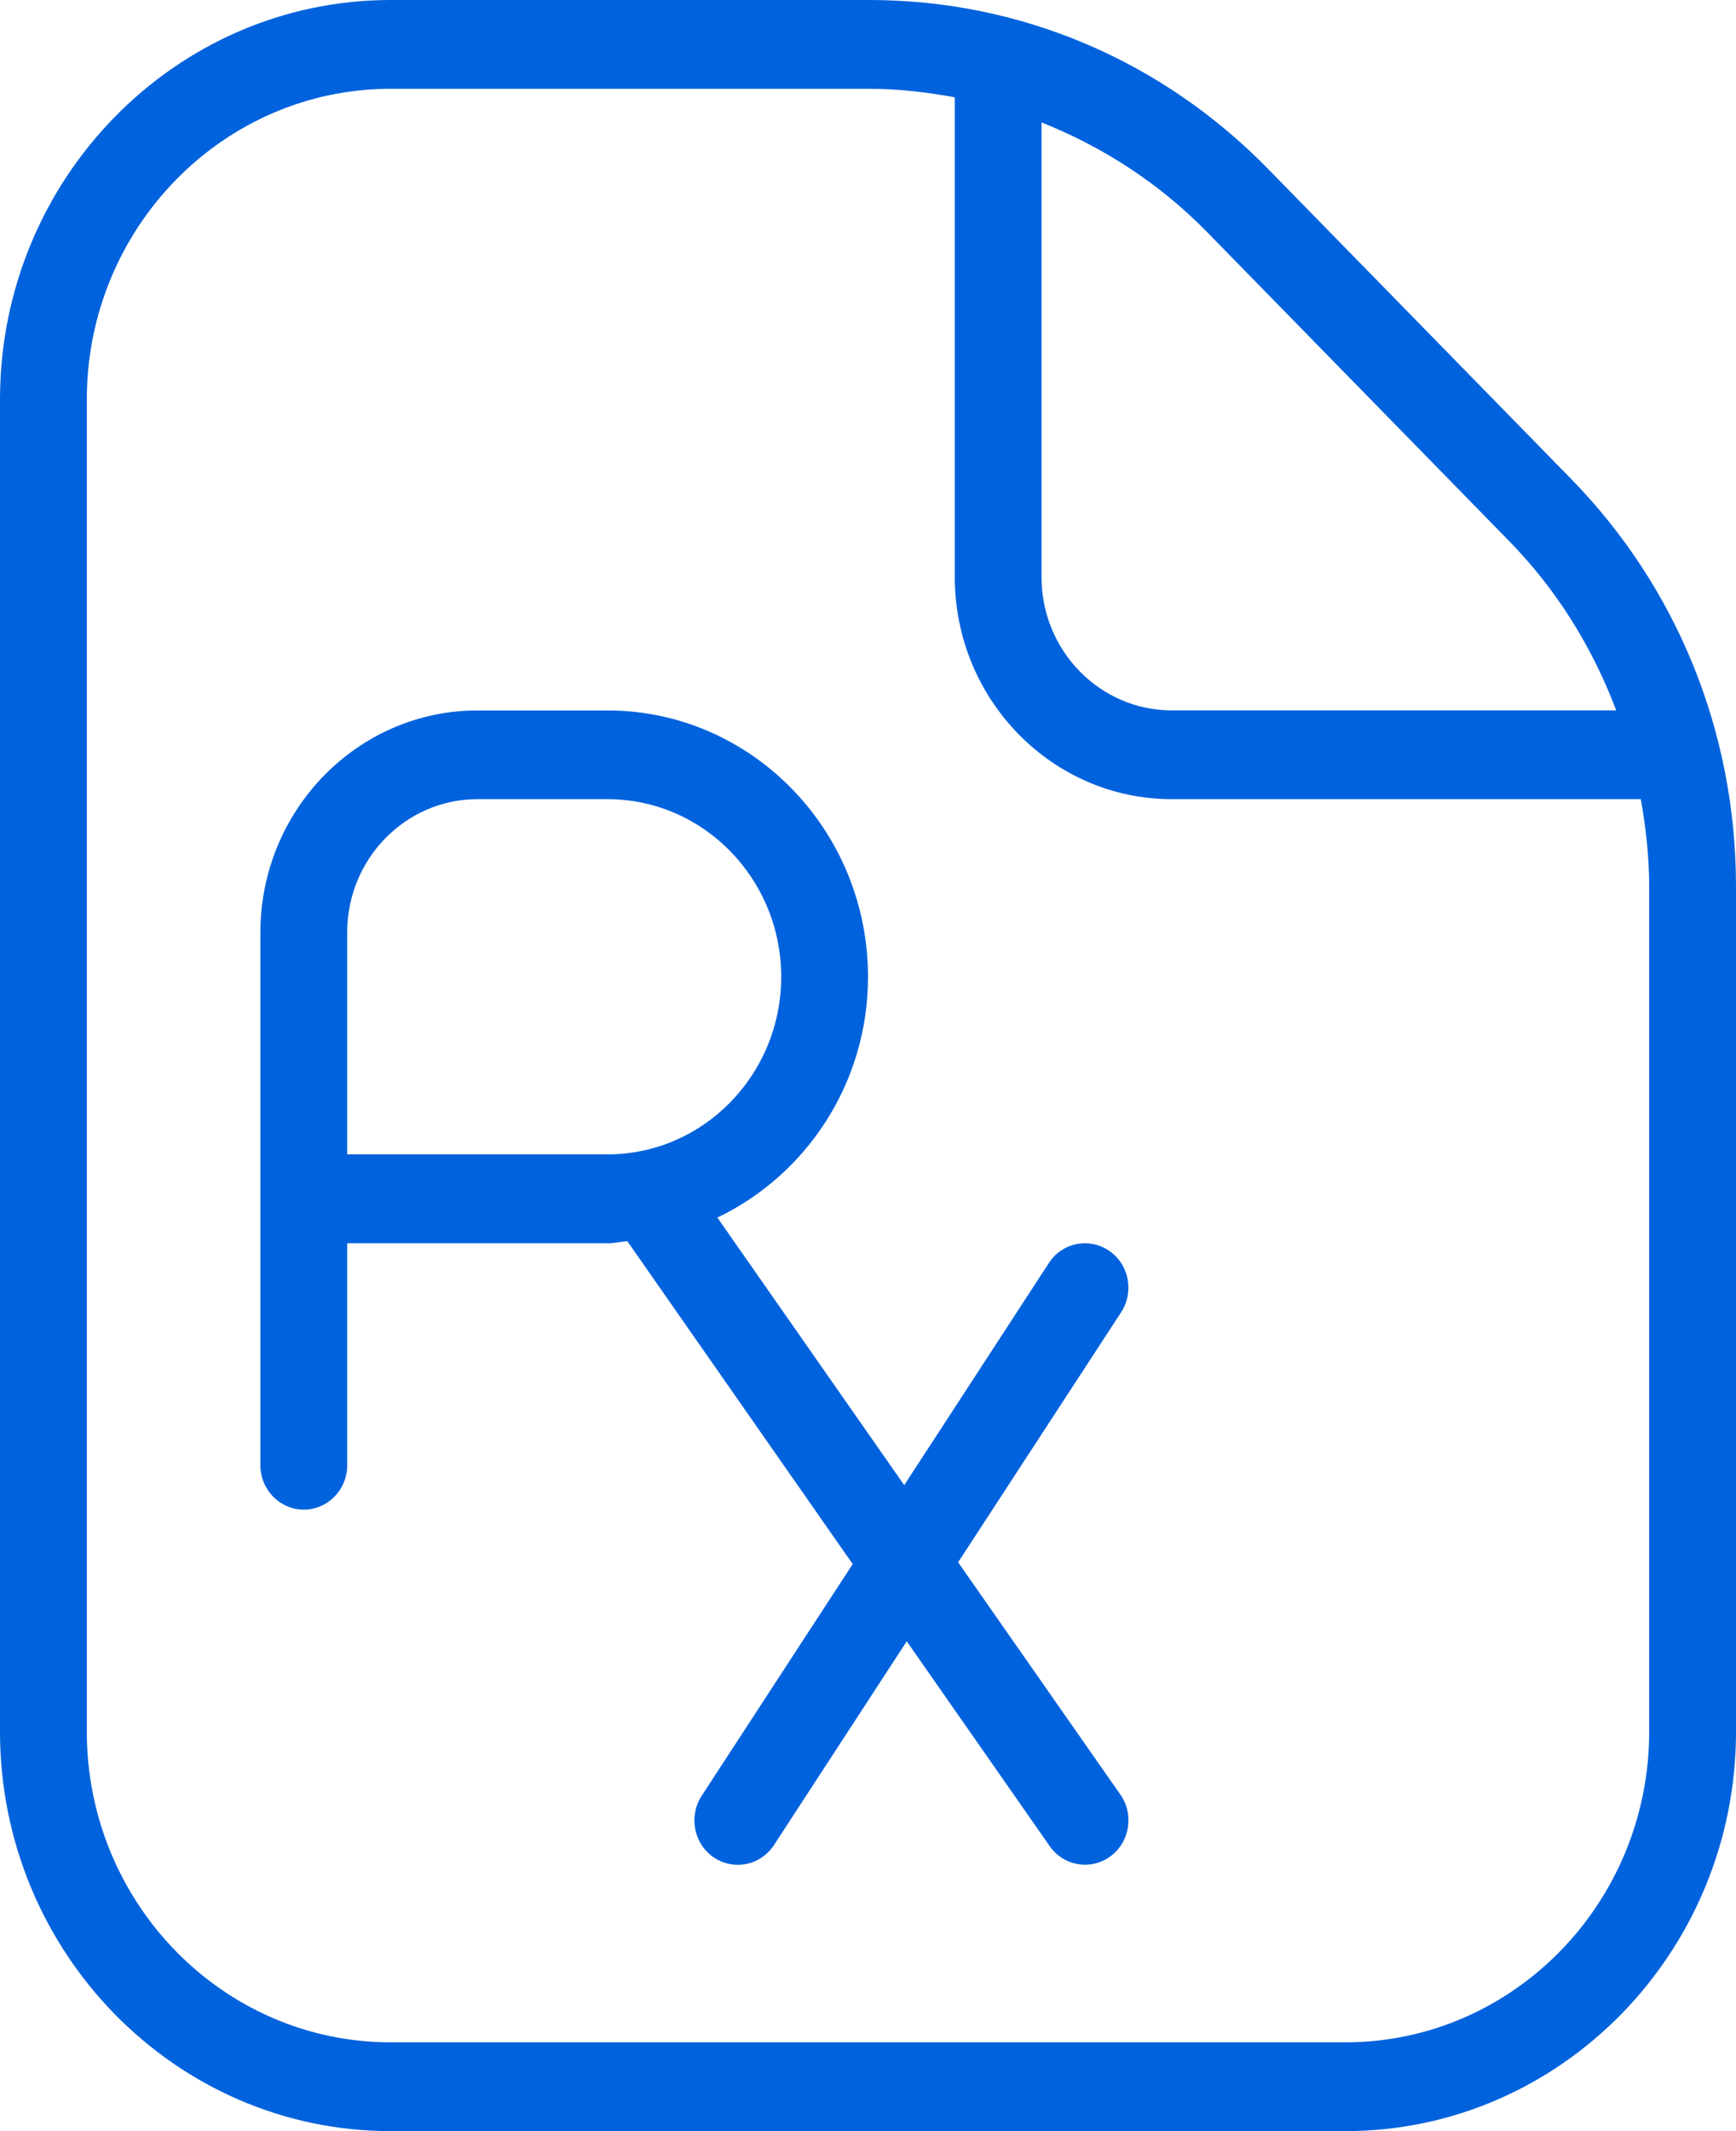 <svg width="22" height="27" viewBox="0 0 22 27" fill="none" xmlns="http://www.w3.org/2000/svg">
<path d="M12.142 19.793L14.208 16.625C14.376 16.366 14.308 16.018 14.055 15.846C13.801 15.674 13.46 15.742 13.292 16.002L11.459 18.816L9.091 15.426C10.216 14.887 11 13.727 11 12.376C11 10.515 9.519 9.001 7.7 9.001H6.05C4.534 9.001 3.3 10.263 3.3 11.814V18.564C3.3 18.874 3.546 19.126 3.85 19.126C4.154 19.126 4.4 18.874 4.4 18.564V15.751H7.7C7.786 15.751 7.865 15.732 7.95 15.725L10.806 19.816L8.892 22.752C8.724 23.011 8.792 23.36 9.045 23.532C9.139 23.596 9.245 23.626 9.35 23.626C9.528 23.626 9.702 23.538 9.809 23.375L11.491 20.794L13.303 23.39C13.411 23.544 13.579 23.625 13.751 23.625C13.862 23.625 13.973 23.591 14.07 23.52C14.318 23.34 14.375 22.988 14.198 22.736L12.142 19.793ZM4.4 14.625V11.812C4.4 10.882 5.14 10.125 6.05 10.125H7.7C8.913 10.125 9.9 11.134 9.9 12.375C9.9 13.616 8.913 14.625 7.7 14.625H4.4ZM19.906 6.063L16.072 2.142C14.721 0.76 12.926 0 11.017 0H4.95C2.221 0 0 2.271 0 5.062V21.938C0 24.729 2.221 27 4.95 27H17.05C19.779 27 22 24.729 22 21.938V11.233C22 9.28 21.256 7.443 19.906 6.063ZM19.128 6.858C19.733 7.477 20.183 8.208 20.482 9H14.849C13.939 9 13.199 8.243 13.199 7.312V1.551C13.973 1.859 14.688 2.319 15.293 2.936L19.127 6.857L19.128 6.858ZM20.9 21.938C20.9 24.109 19.173 25.875 17.05 25.875H4.95C2.827 25.875 1.1 24.109 1.1 21.938V5.062C1.1 2.891 2.827 1.125 4.95 1.125H11.017C11.385 1.125 11.746 1.168 12.1 1.233V7.312C12.1 8.863 13.334 10.125 14.85 10.125H20.794C20.858 10.488 20.9 10.857 20.9 11.233V21.938Z" fill="#0062DD"/>
</svg>
